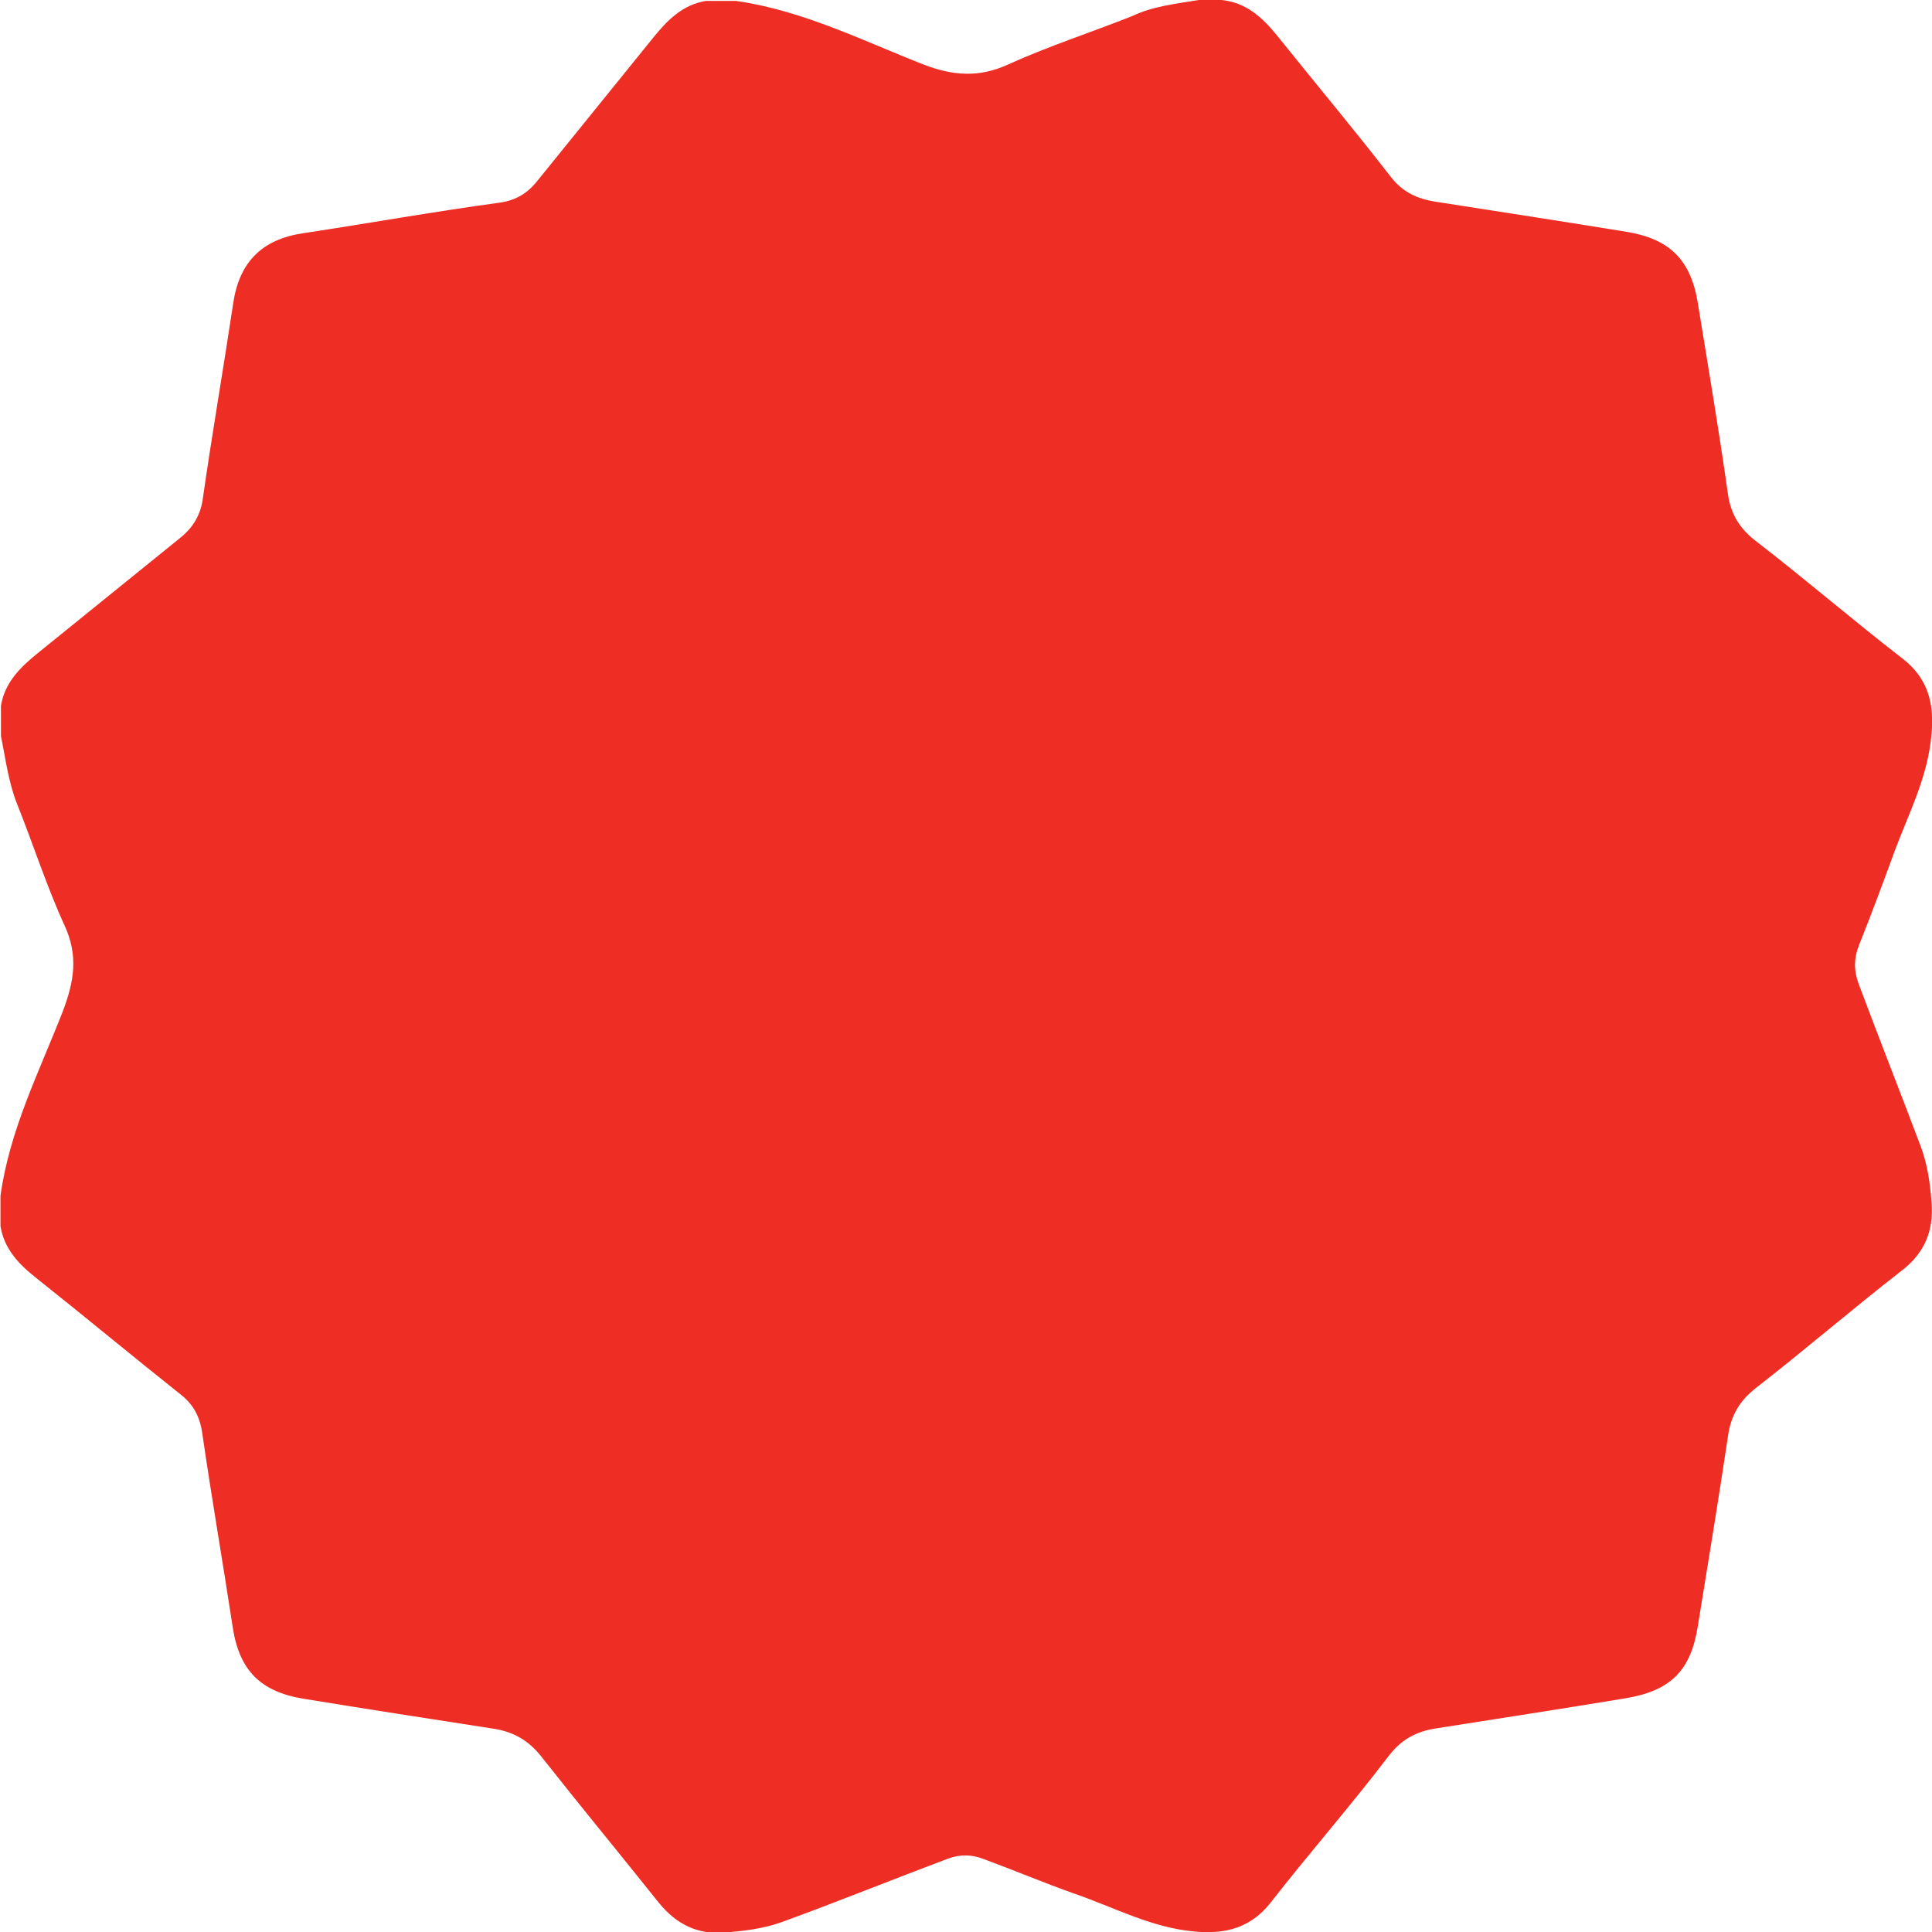<?xml version="1.0" encoding="utf-8"?>
<!-- Generator: Adobe Illustrator 23.0.0, SVG Export Plug-In . SVG Version: 6.00 Build 0)  -->
<svg version="1.1" id="Layer_1" xmlns="http://www.w3.org/2000/svg" xmlns:xlink="http://www.w3.org/1999/xlink" x="0px" y="0px"
	 width="410px" height="410px" viewBox="0 0 410 410" style="enable-background:new 0 0 410 410;" xml:space="preserve">
<style type="text/css">
	.st0{fill:#ee2e24;}
</style>
<g>
	<path class="st0" d="M254.4,0c1.6,0,3.2,0,4.8,0c5.1,0.5,8.5,3.5,11.7,7.4c8.1,10.1,16.4,20,24.3,30.2c2.5,3.2,5.6,4.6,9.4,5.2
		c13.5,2.1,27.1,4.2,40.6,6.4c9.1,1.5,13.6,5.9,15.1,15.1c2.2,13.5,4.5,27.1,6.4,40.6c0.6,4.2,2.5,7.3,5.9,9.9
		c10.5,8.1,20.6,16.8,31.2,25c5.4,4.2,6.7,9.6,6.1,15.9c-0.7,9-4.8,16.8-7.9,25.1c-2.4,6.6-4.9,13.3-7.5,19.8
		c-1.1,2.8-1.1,5.3-0.1,8.1c4.3,11.5,8.8,22.9,13.1,34.3c1.5,3.9,2.1,8,2.4,12.1c0.5,6-1.4,10.8-6.4,14.6
		c-10.4,8.1-20.4,16.7-30.8,24.8c-3.5,2.7-5.4,5.9-6,10.3c-2,13.4-4.2,26.8-6.4,40.3c-1.5,9.5-5.8,13.7-15.3,15.3
		c-13.4,2.2-26.8,4.3-40.3,6.4c-4.4,0.7-7.5,2.5-10.2,6.1c-8,10.5-16.7,20.4-24.8,30.8c-4.3,5.5-9.7,6.8-16.2,6.2
		c-9.1-0.8-17-5.1-25.4-8c-6.5-2.3-12.9-5-19.4-7.4c-2.6-1-5.1-1-7.7,0c-11.7,4.4-23.3,9.1-35.1,13.4c-3.9,1.4-8,1.9-12.1,2.2
		c-5.7,0.5-10.2-1.7-13.9-6.2c-8.3-10.4-16.8-20.7-25-31.1c-2.6-3.3-5.7-5.2-9.9-5.9c-13.6-2.1-27.1-4.2-40.6-6.4
		c-9.1-1.5-13.6-6-15-15.1c-2.1-13.8-4.5-27.6-6.5-41.4c-0.5-3.4-1.9-6-4.6-8.1c-10.2-8.1-20.3-16.5-30.5-24.6
		c-3.8-3-6.9-6.2-7.7-11.1c0-2.1,0-4.3,0-6.4c1.9-13.9,8.2-26.3,13.2-39.1c2.4-6.3,3.4-11.8,0.4-18.3c-3.8-8.3-6.6-17.1-10-25.6
		c-1.9-4.7-2.5-9.7-3.5-14.6c0-2.1,0-4.3,0-6.4c0.8-4.9,4-8.1,7.7-11.1c10.1-8.2,20.3-16.4,30.4-24.6c2.6-2.1,4.2-4.7,4.7-8
		c2-14,4.4-27.8,6.5-41.8c1.3-8.7,6.1-13.5,14.8-14.8c13.9-2.1,27.8-4.6,41.8-6.5c3.4-0.5,5.9-2,8-4.7c8.2-10.1,16.4-20.3,24.6-30.4
		c3-3.7,6.2-6.9,11.1-7.7c2.1,0,4.3,0,6.4,0c14.1,2,26.8,8.4,39.8,13.5c6.2,2.4,11.8,2.8,17.9,0c8.6-3.9,17.6-6.8,26.4-10.3
		C244.7,1.3,249.6,0.8,254.4,0z"/>
</g>
</svg>
